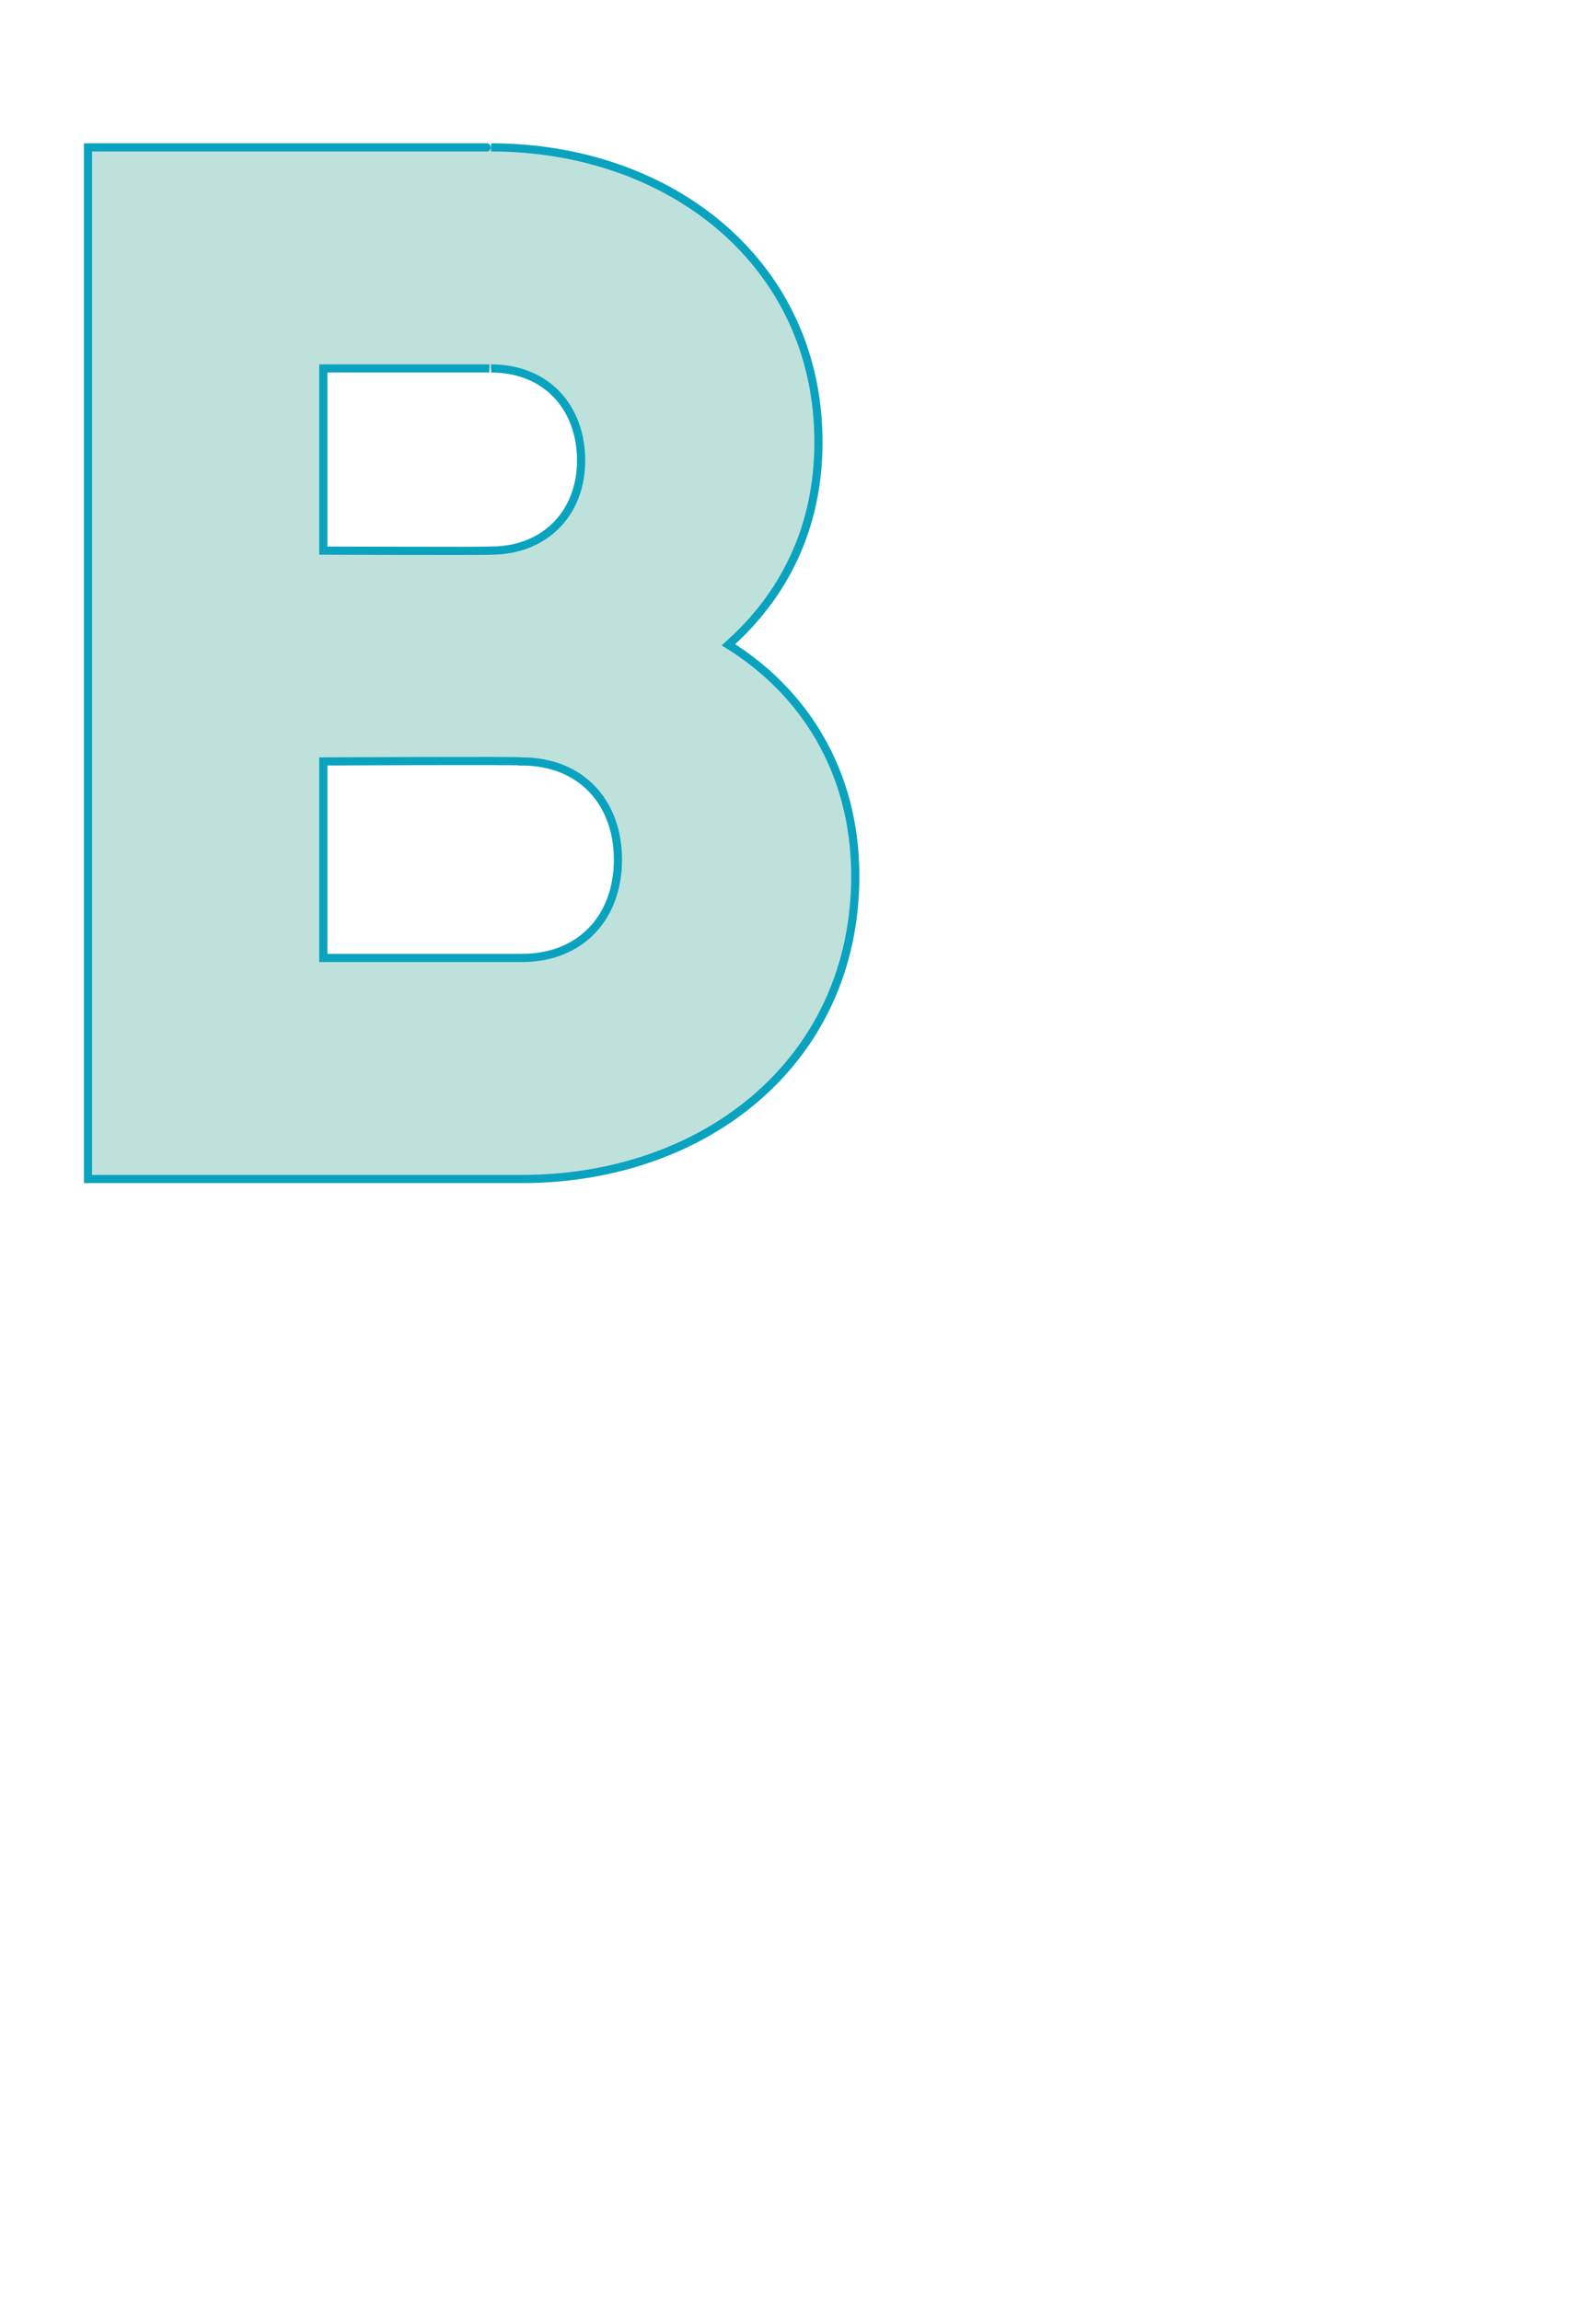 <?xml version="1.0" standalone="no"?><!DOCTYPE svg PUBLIC "-//W3C//DTD SVG 1.1//EN" "http://www.w3.org/Graphics/SVG/1.1/DTD/svg11.dtd"><svg xmlns="http://www.w3.org/2000/svg" version="1.1" width="78px" height="112.4px" viewBox="0 0 78 112.4">  <desc>B</desc>  <defs/>  <g id="Polygon97697">    <path d="M 41.8 42.8 C 41.8 51.8 34.5 57.6 25.5 57.6 C 25.49 57.6 4.3 57.6 4.3 57.6 L 4.3 7.2 C 4.3 7.2 24.05 7.2 24 7.2 C 32.8 7.2 40 12.9 40 21.6 C 40 25.8 38.3 29.1 35.6 31.5 C 39.3 33.8 41.8 37.7 41.8 42.8 Z M 15.8 18 L 15.8 26.9 C 15.8 26.9 24.05 26.93 24 26.9 C 26.6 26.9 28.4 25.1 28.4 22.5 C 28.4 19.9 26.7 18 24 18 C 24.05 18 15.8 18 15.8 18 Z M 30.2 42 C 30.2 39.2 28.4 37.2 25.5 37.2 C 25.49 37.15 15.8 37.2 15.8 37.2 L 15.8 46.8 C 15.8 46.8 25.49 46.8 25.5 46.8 C 28.4 46.8 30.2 44.8 30.2 42 Z " style="stroke-width:0.3pt; stroke:#0aa3bf;" fill="#13927f" fill-opacity="0.27"/>  </g></svg>